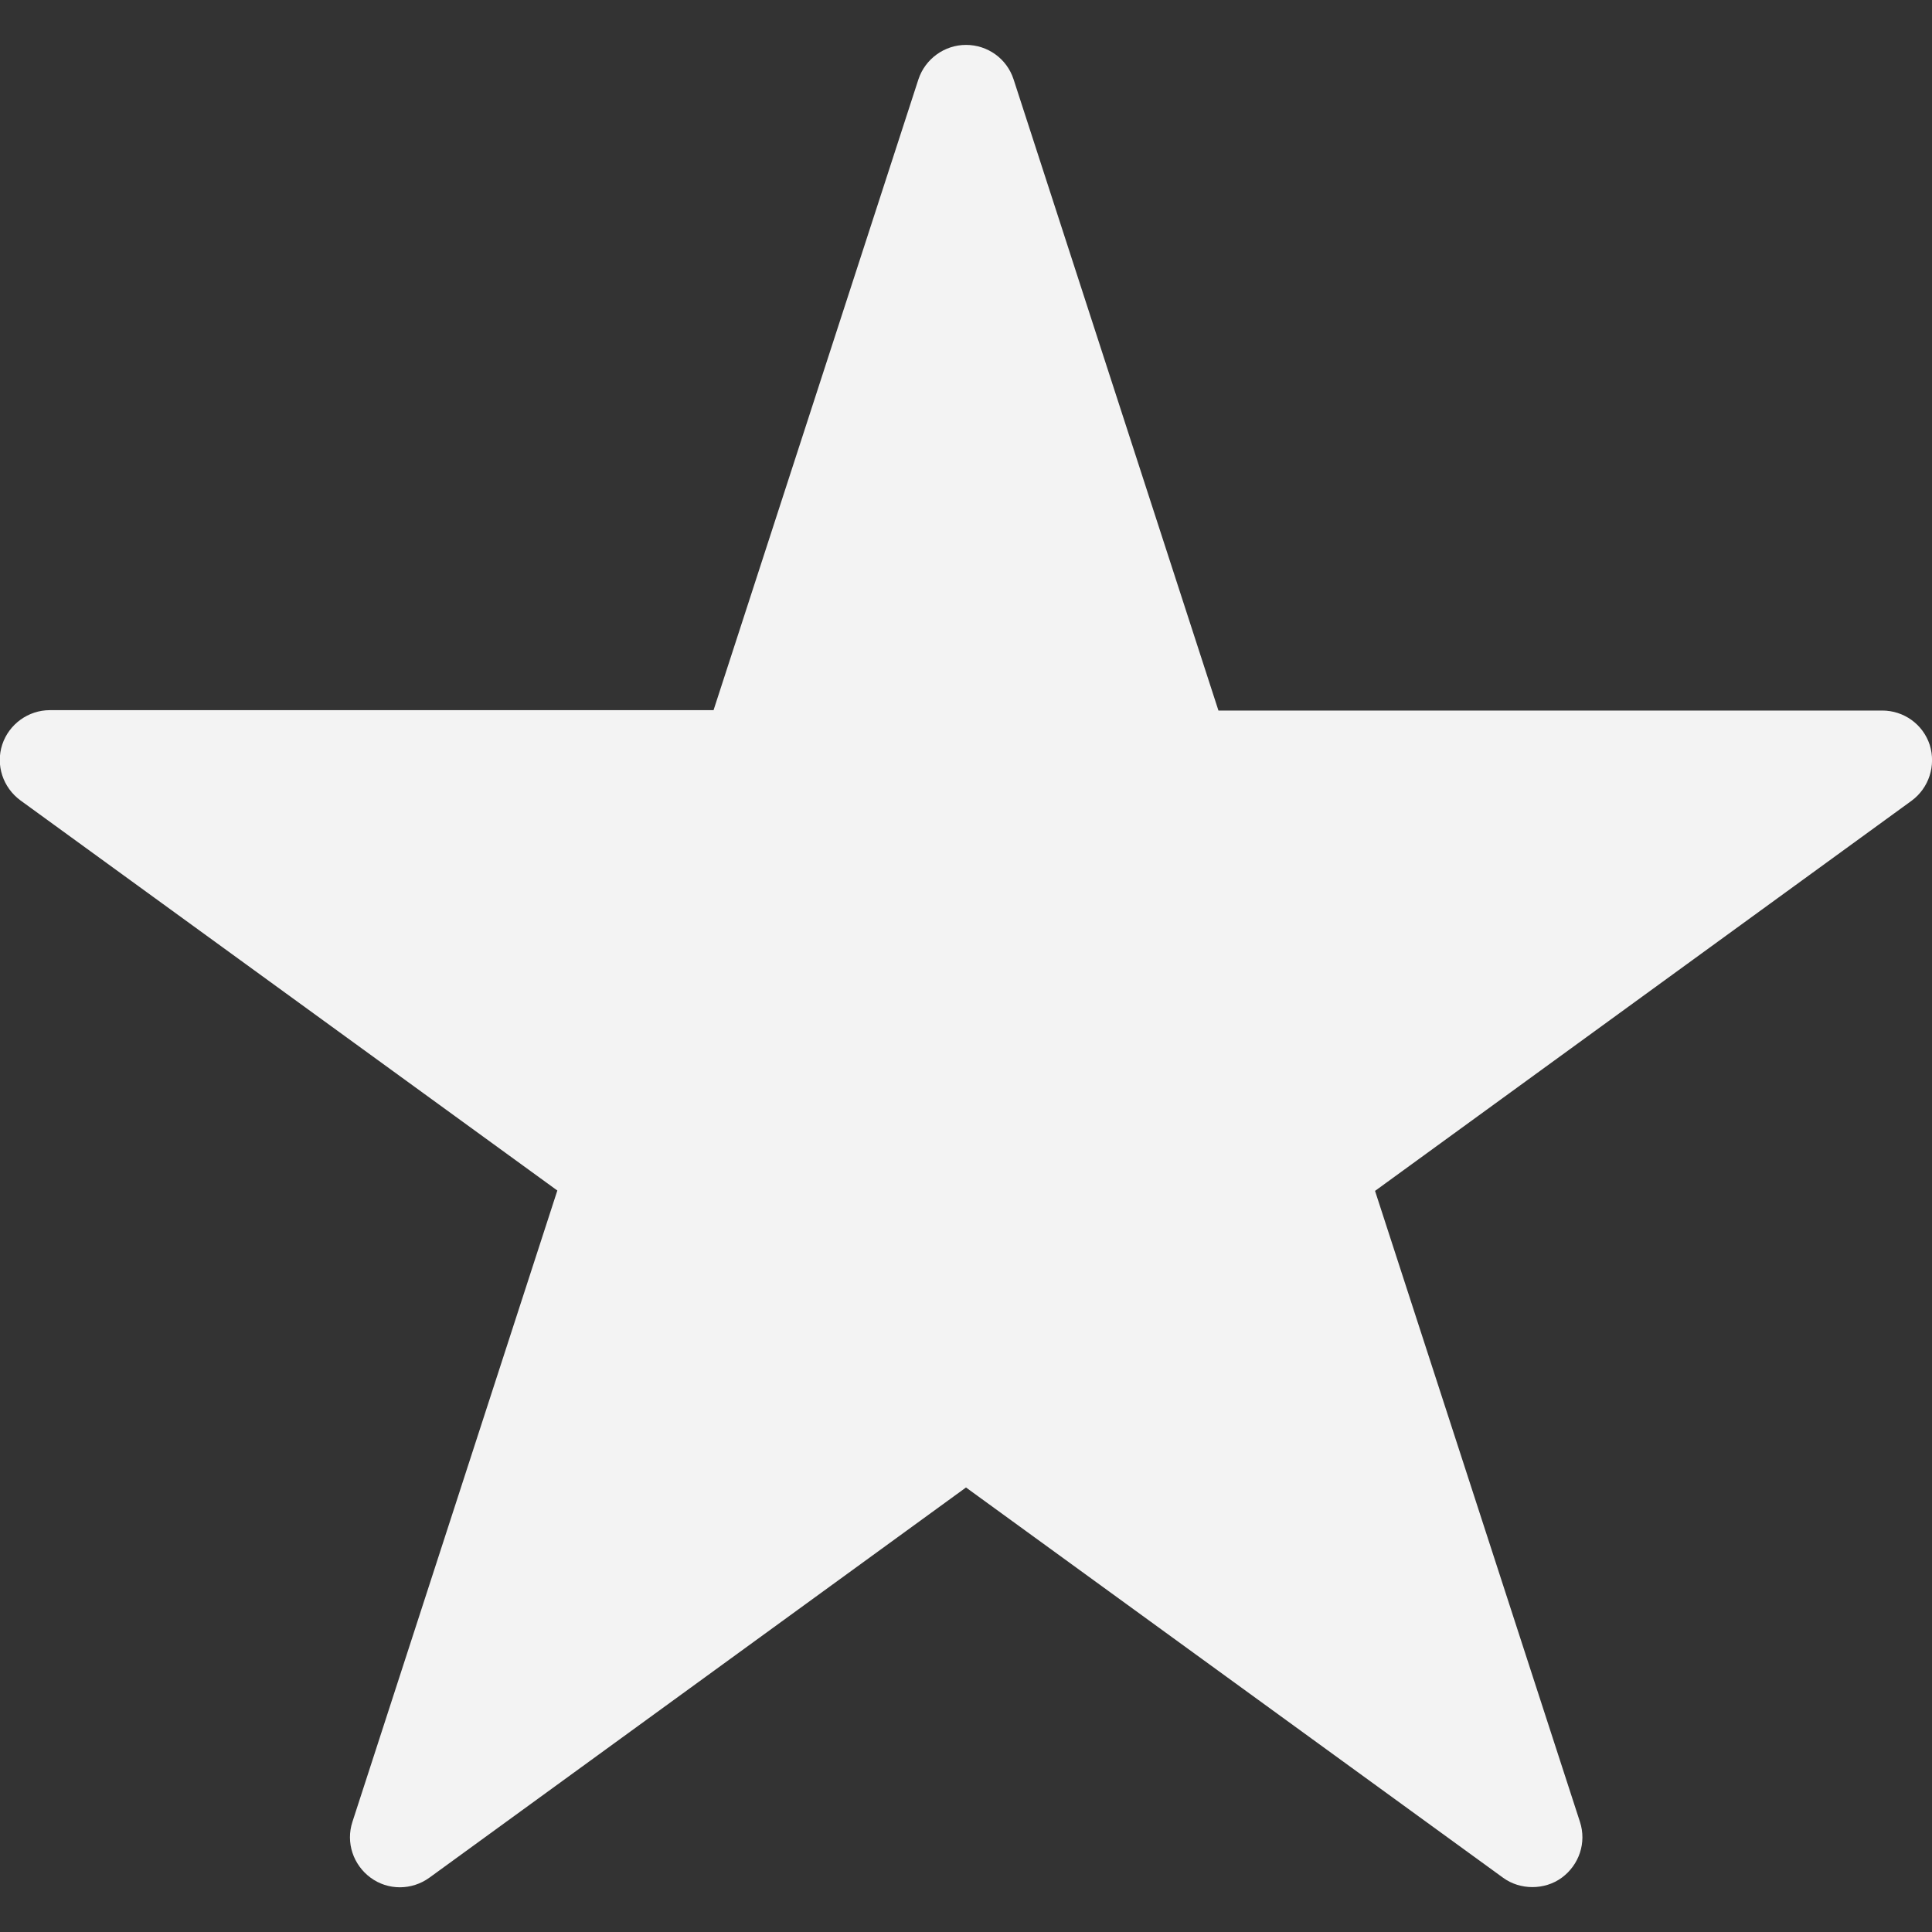 <?xml version="1.0" encoding="UTF-8" standalone="no"?>
<!-- Generator: Adobe Illustrator 19.2.0, SVG Export Plug-In . SVG Version: 6.00 Build 0)  -->

<svg
   xmlns:dc="http://purl.org/dc/elements/1.1/"
   xmlns:cc="http://creativecommons.org/ns#"
   xmlns:rdf="http://www.w3.org/1999/02/22-rdf-syntax-ns#"
   xmlns:svg="http://www.w3.org/2000/svg"
   xmlns="http://www.w3.org/2000/svg"
   xmlns:sodipodi="http://sodipodi.sourceforge.net/DTD/sodipodi-0.dtd"
   xmlns:inkscape="http://www.inkscape.org/namespaces/inkscape"
   version="1.1"
   id="Capa_1"
   x="0px"
   y="0px"
   viewBox="0 0 512 512"
   style="enable-background:new 0 0 512 512;"
   xml:space="preserve"
   inkscape:version="0.91 r13725"
   sodipodi:docname="icon-star-full-white.svg"><rect x="0" y="0" width="512" height="512" fill="#333333" stroke="none"/><defs
     id="defs11" /><sodipodi:namedview
     pagecolor="#ffffff"
     bordercolor="#666666"
     borderopacity="1"
     objecttolerance="10"
     gridtolerance="10"
     guidetolerance="10"
     inkscape:pageopacity="0"
     inkscape:pageshadow="2"
     inkscape:window-width="1362"
     inkscape:window-height="688"
     id="namedview9"
     showgrid="false"
     inkscape:zoom="0.4609375"
     inkscape:cx="256"
     inkscape:cy="256"
     inkscape:window-x="0"
     inkscape:window-y="23"
     inkscape:window-maximized="0"
     inkscape:current-layer="Capa_1" /><style
     type="text/css"
     id="style3">
	.st0{fill:#A3A3A3;}
</style><g
     id="g5"
     style="fill:#ffffff;fill-opacity:0.941"><path
       class="st0"
       d="M511.4,197.4c-1.8-5.5-6.9-9.1-12.6-9.1H322.9L268.6,21c-1.8-5.5-6.9-9.1-12.6-9.1c-5.7,0-10.8,3.7-12.6,9.1   l-54.3,167.2H13.2c-5.7,0-10.8,3.7-12.6,9.1c-1.8,5.5,0.2,11.4,4.8,14.8l142.3,103.4L93.4,482.8c-1.8,5.5,0.2,11.4,4.8,14.8   c4.6,3.4,10.9,3.4,15.6,0L256,394.2l142.3,103.4c2.3,1.7,5.1,2.5,7.8,2.5c2.7,0,5.5-0.8,7.8-2.5c4.6-3.4,6.6-9.3,4.8-14.8   l-54.3-167.2l142.2-103.4C511.2,208.8,513.1,202.9,511.4,197.4z"
       id="path7"
       style="fill:#ffffff;fill-opacity:0.941" /></g></svg>